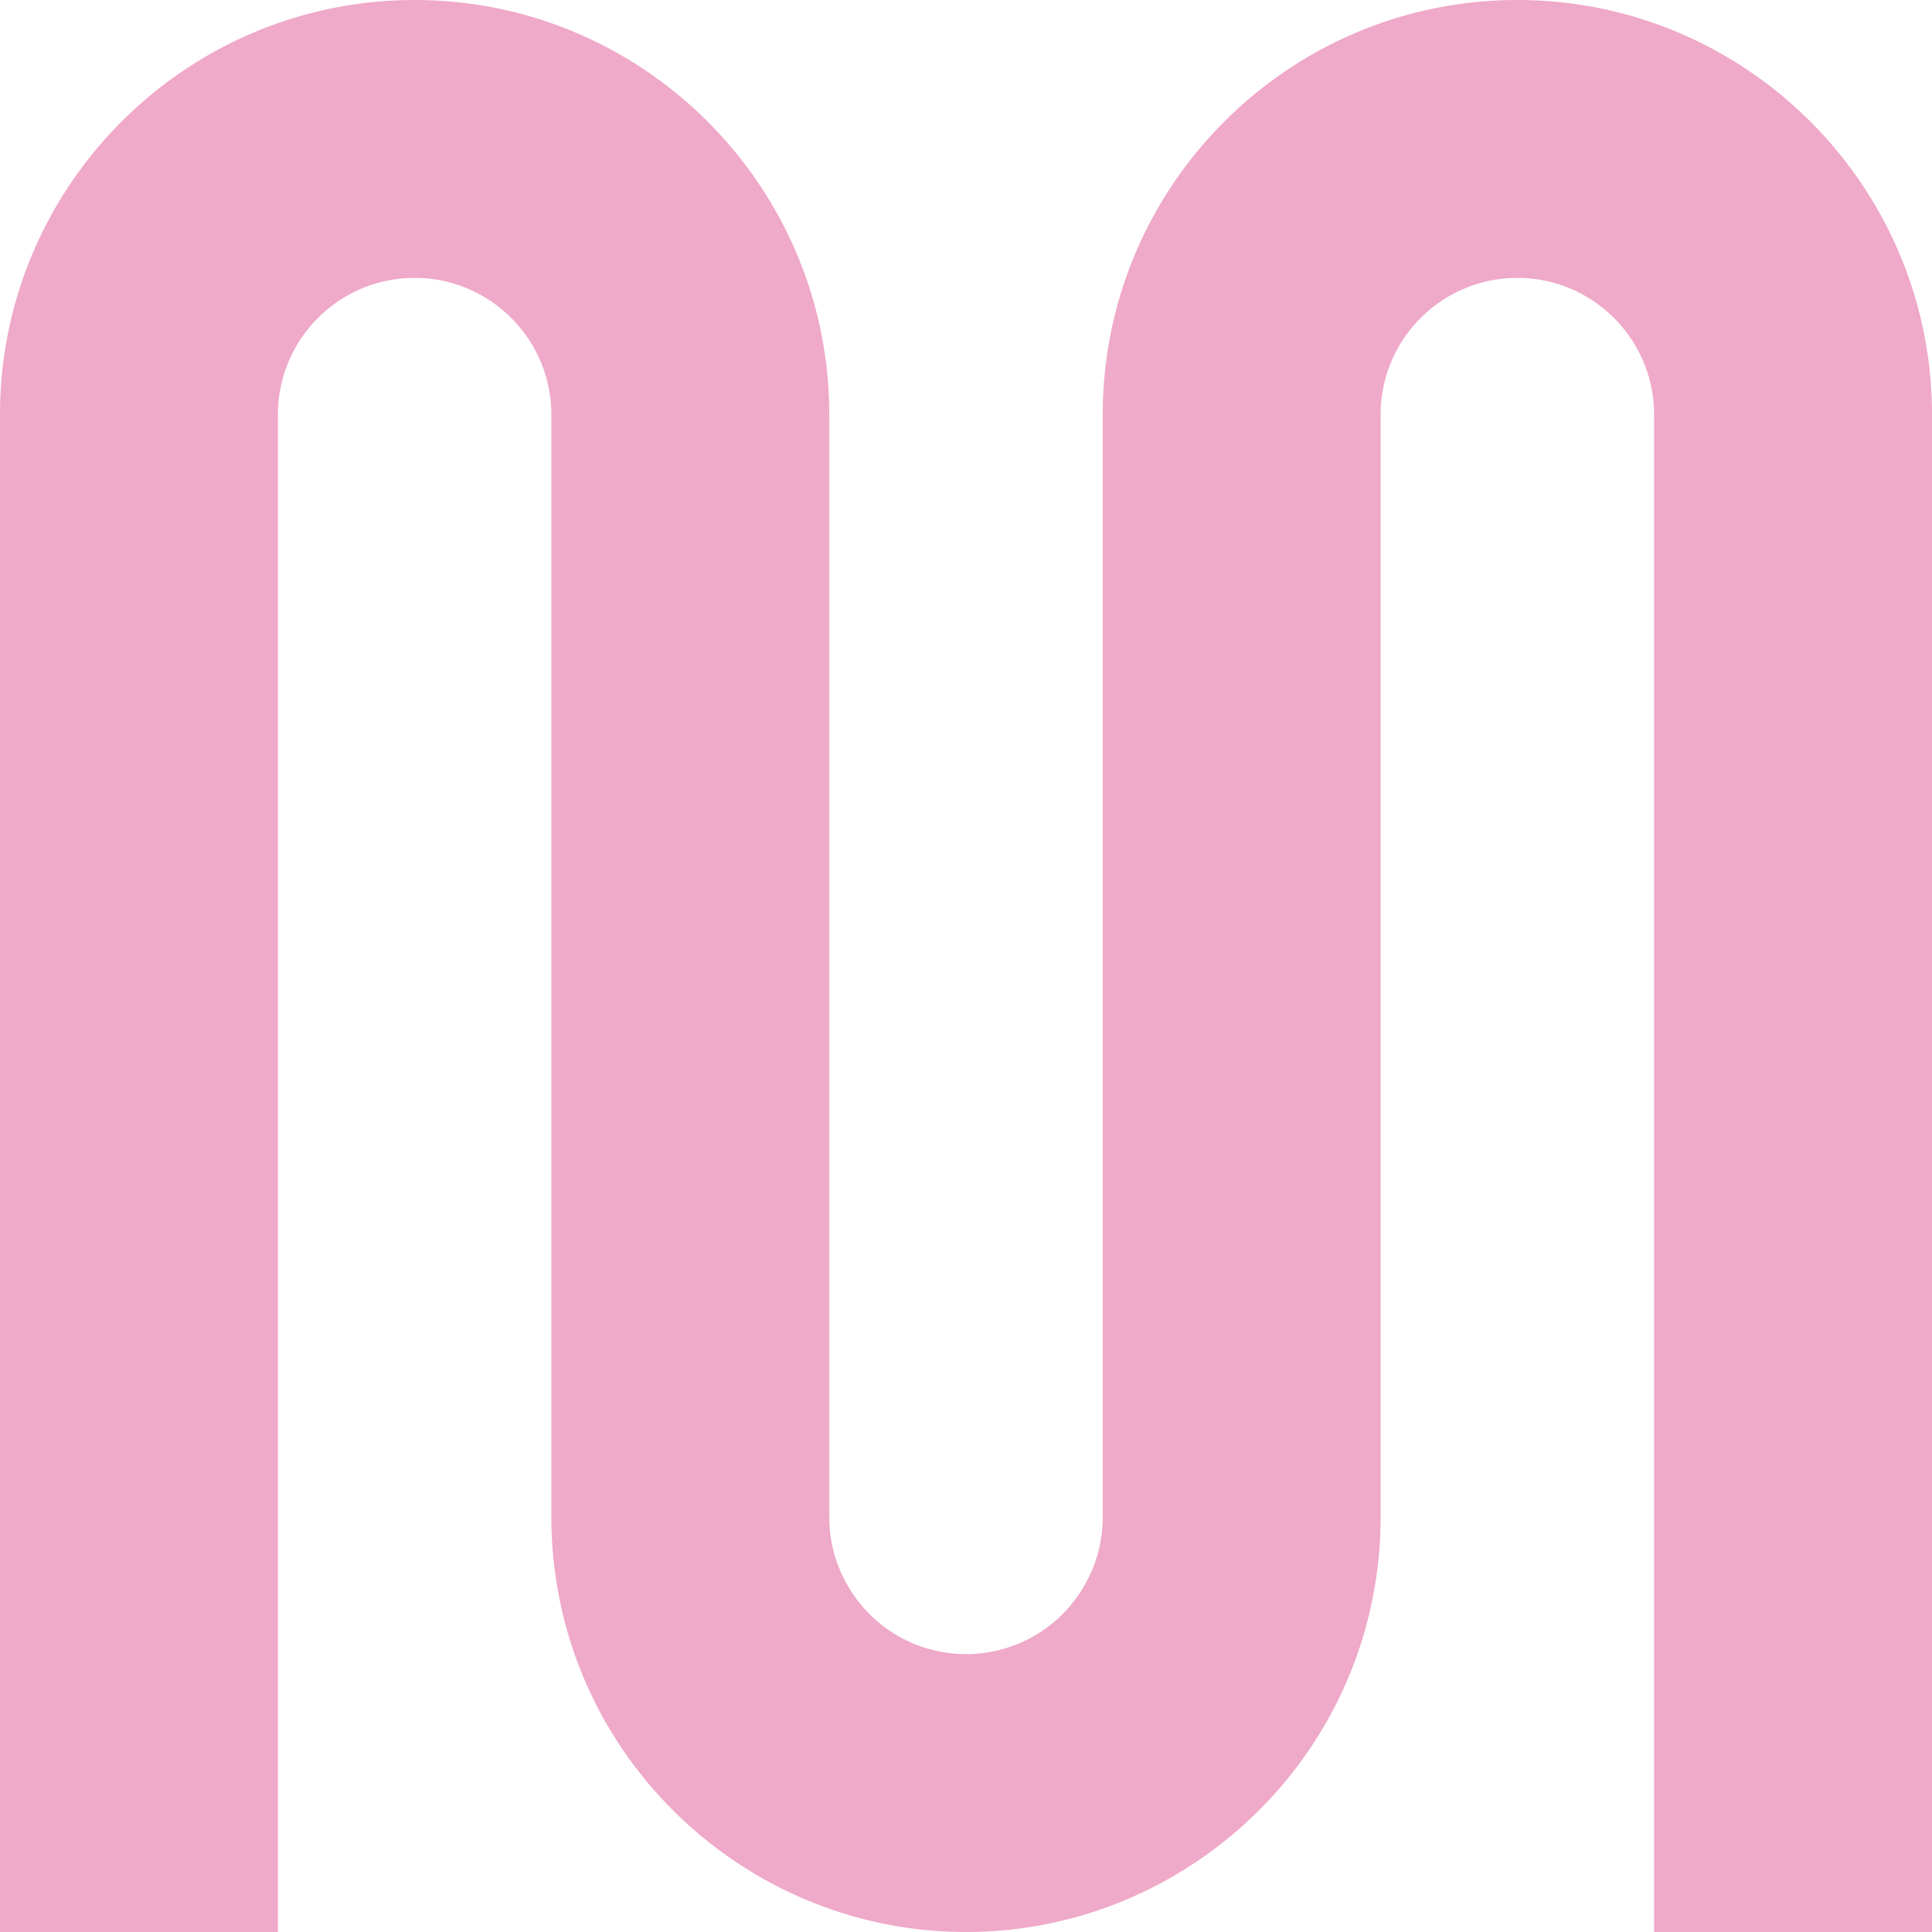 <?xml version="1.0" encoding="UTF-8"?>
<svg xmlns="http://www.w3.org/2000/svg" width="460" height="460" fill="none">
  <path fill="#EFA9C9" d="M0 98.717C0 44.272 44.303 0 98.723 0c54.419 0 98.723 44.301 98.723 98.717v262.538c0 5.33 1.318 10.602 3.811 15.215 5.646 10.689 16.65 17.366 28.743 17.366s23.126-6.649 28.771-17.394c2.465-4.585 3.783-9.857 3.783-15.187V98.717C262.554 44.272 306.858 0 361.277 0 415.697 0 460 44.301 460 98.717V460h-66.169V98.717c0-17.938-14.586-32.552-32.554-32.552s-32.554 14.585-32.554 32.552v262.538c0 4.355-.287 8.711-.86 12.923C321.444 423.121 279.376 460 230 460s-91.444-36.879-97.863-85.793a97 97 0 0 1-.86-12.952V98.717c0-17.938-14.586-32.552-32.554-32.552S66.169 80.75 66.169 98.717V460H0z"></path>
</svg>
